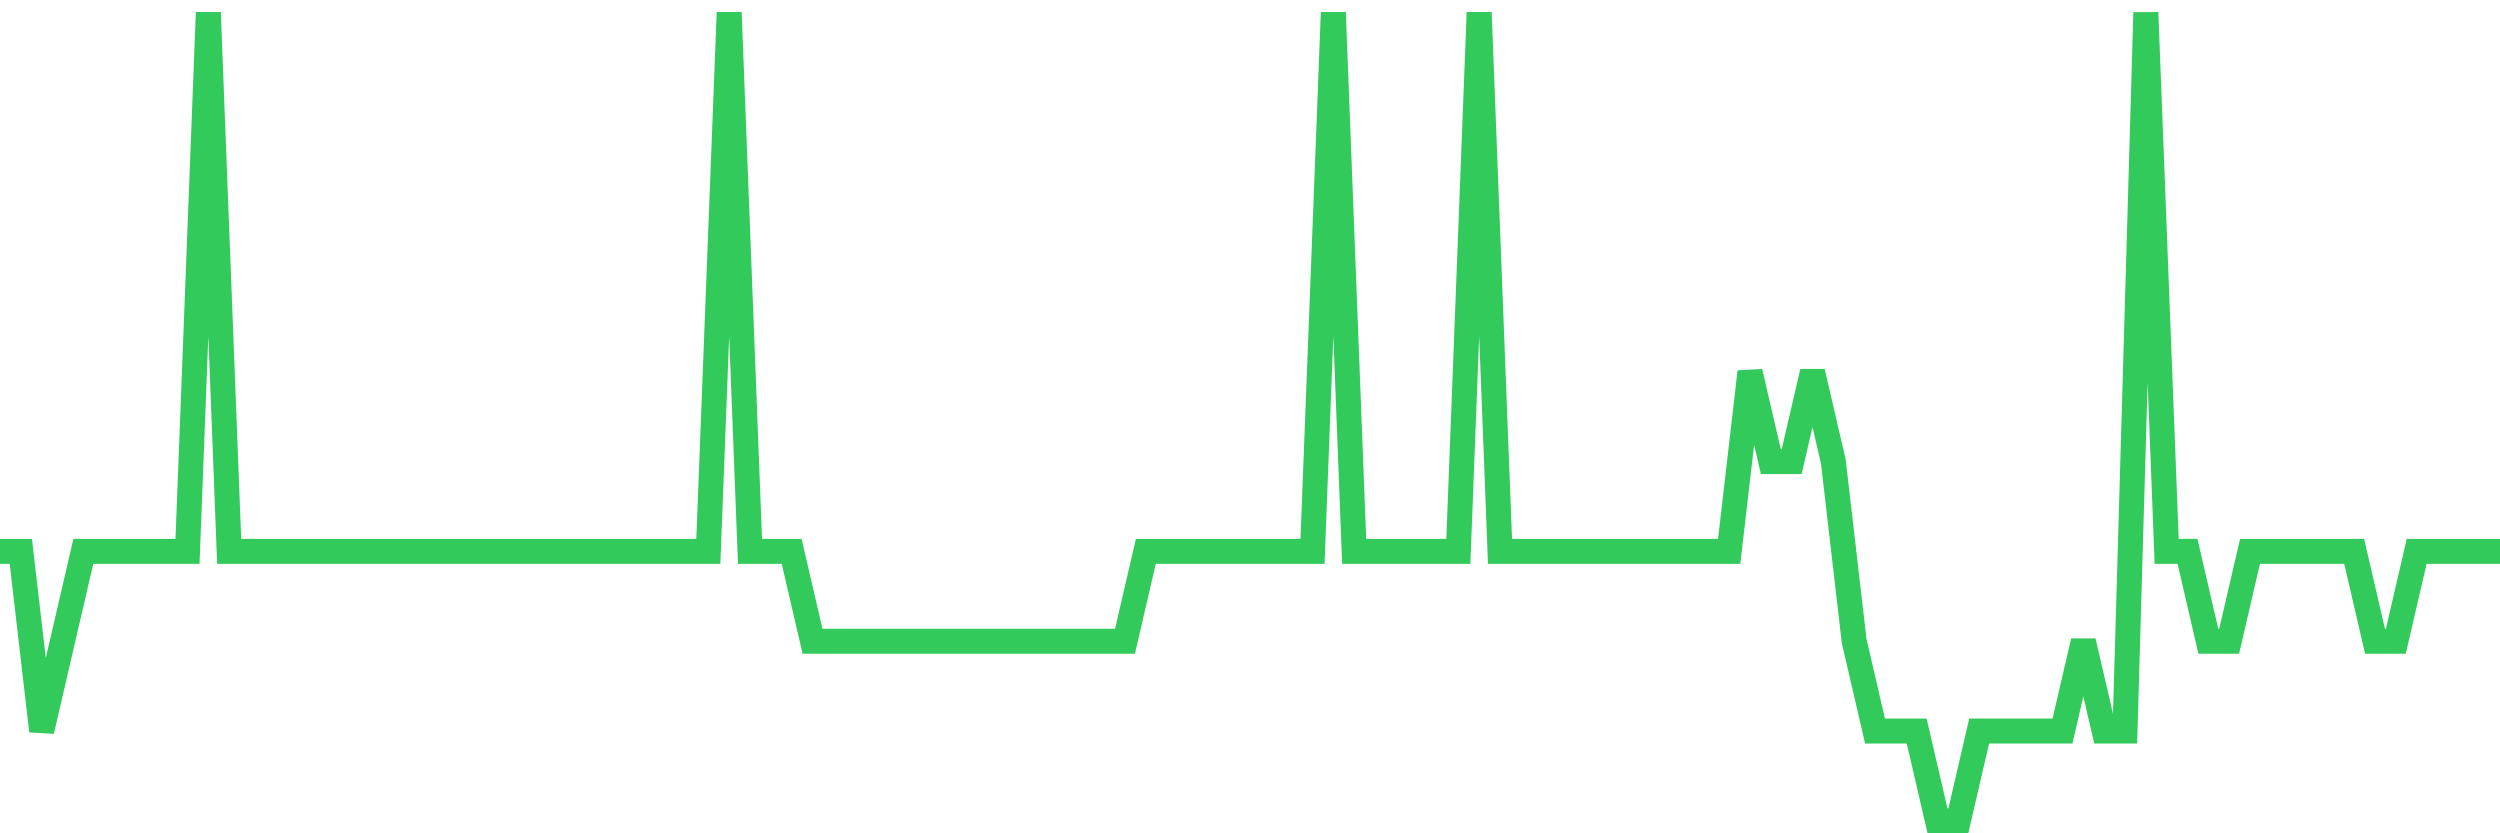<svg
  xmlns="http://www.w3.org/2000/svg"
  xmlns:xlink="http://www.w3.org/1999/xlink"
  width="120"
  height="40"
  viewBox="0 0 120 40"
  preserveAspectRatio="none"
>
  <polyline
    points="0,26.467 1,26.467 2,35.089 3,30.778 4,26.467 5,26.467 6,26.467 7,26.467 8,26.467 9,26.467 10,0.6 11,26.467 12,26.467 13,26.467 14,26.467 15,26.467 16,26.467 17,26.467 18,26.467 19,26.467 20,26.467 21,26.467 22,26.467 23,26.467 24,26.467 25,26.467 26,26.467 27,26.467 28,26.467 29,26.467 30,26.467 31,26.467 32,26.467 33,26.467 34,26.467 35,0.6 36,26.467 37,26.467 38,26.467 39,30.778 40,30.778 41,30.778 42,30.778 43,30.778 44,30.778 45,30.778 46,30.778 47,30.778 48,30.778 49,30.778 50,30.778 51,30.778 52,30.778 53,30.778 54,30.778 55,26.467 56,26.467 57,26.467 58,26.467 59,26.467 60,26.467 61,26.467 62,26.467 63,26.467 64,0.6 65,26.467 66,26.467 67,26.467 68,26.467 69,26.467 70,26.467 71,0.6 72,26.467 73,26.467 74,26.467 75,26.467 76,26.467 77,26.467 78,26.467 79,26.467 80,26.467 81,26.467 82,26.467 83,26.467 84,17.844 85,22.156 86,22.156 87,17.844 88,22.156 89,30.778 90,35.089 91,35.089 92,35.089 93,39.4 94,39.4 95,35.089 96,35.089 97,35.089 98,35.089 99,35.089 100,30.778 101,35.089 102,35.089 103,0.6 104,26.467 105,26.467 106,30.778 107,30.778 108,26.467 109,26.467 110,26.467 111,26.467 112,26.467 113,26.467 114,30.778 115,30.778 116,26.467 117,26.467 118,26.467 119,26.467 120,26.467"
    fill="none"
    stroke="#32ca5b"
    stroke-width="1.2"
  >
  </polyline>
</svg>